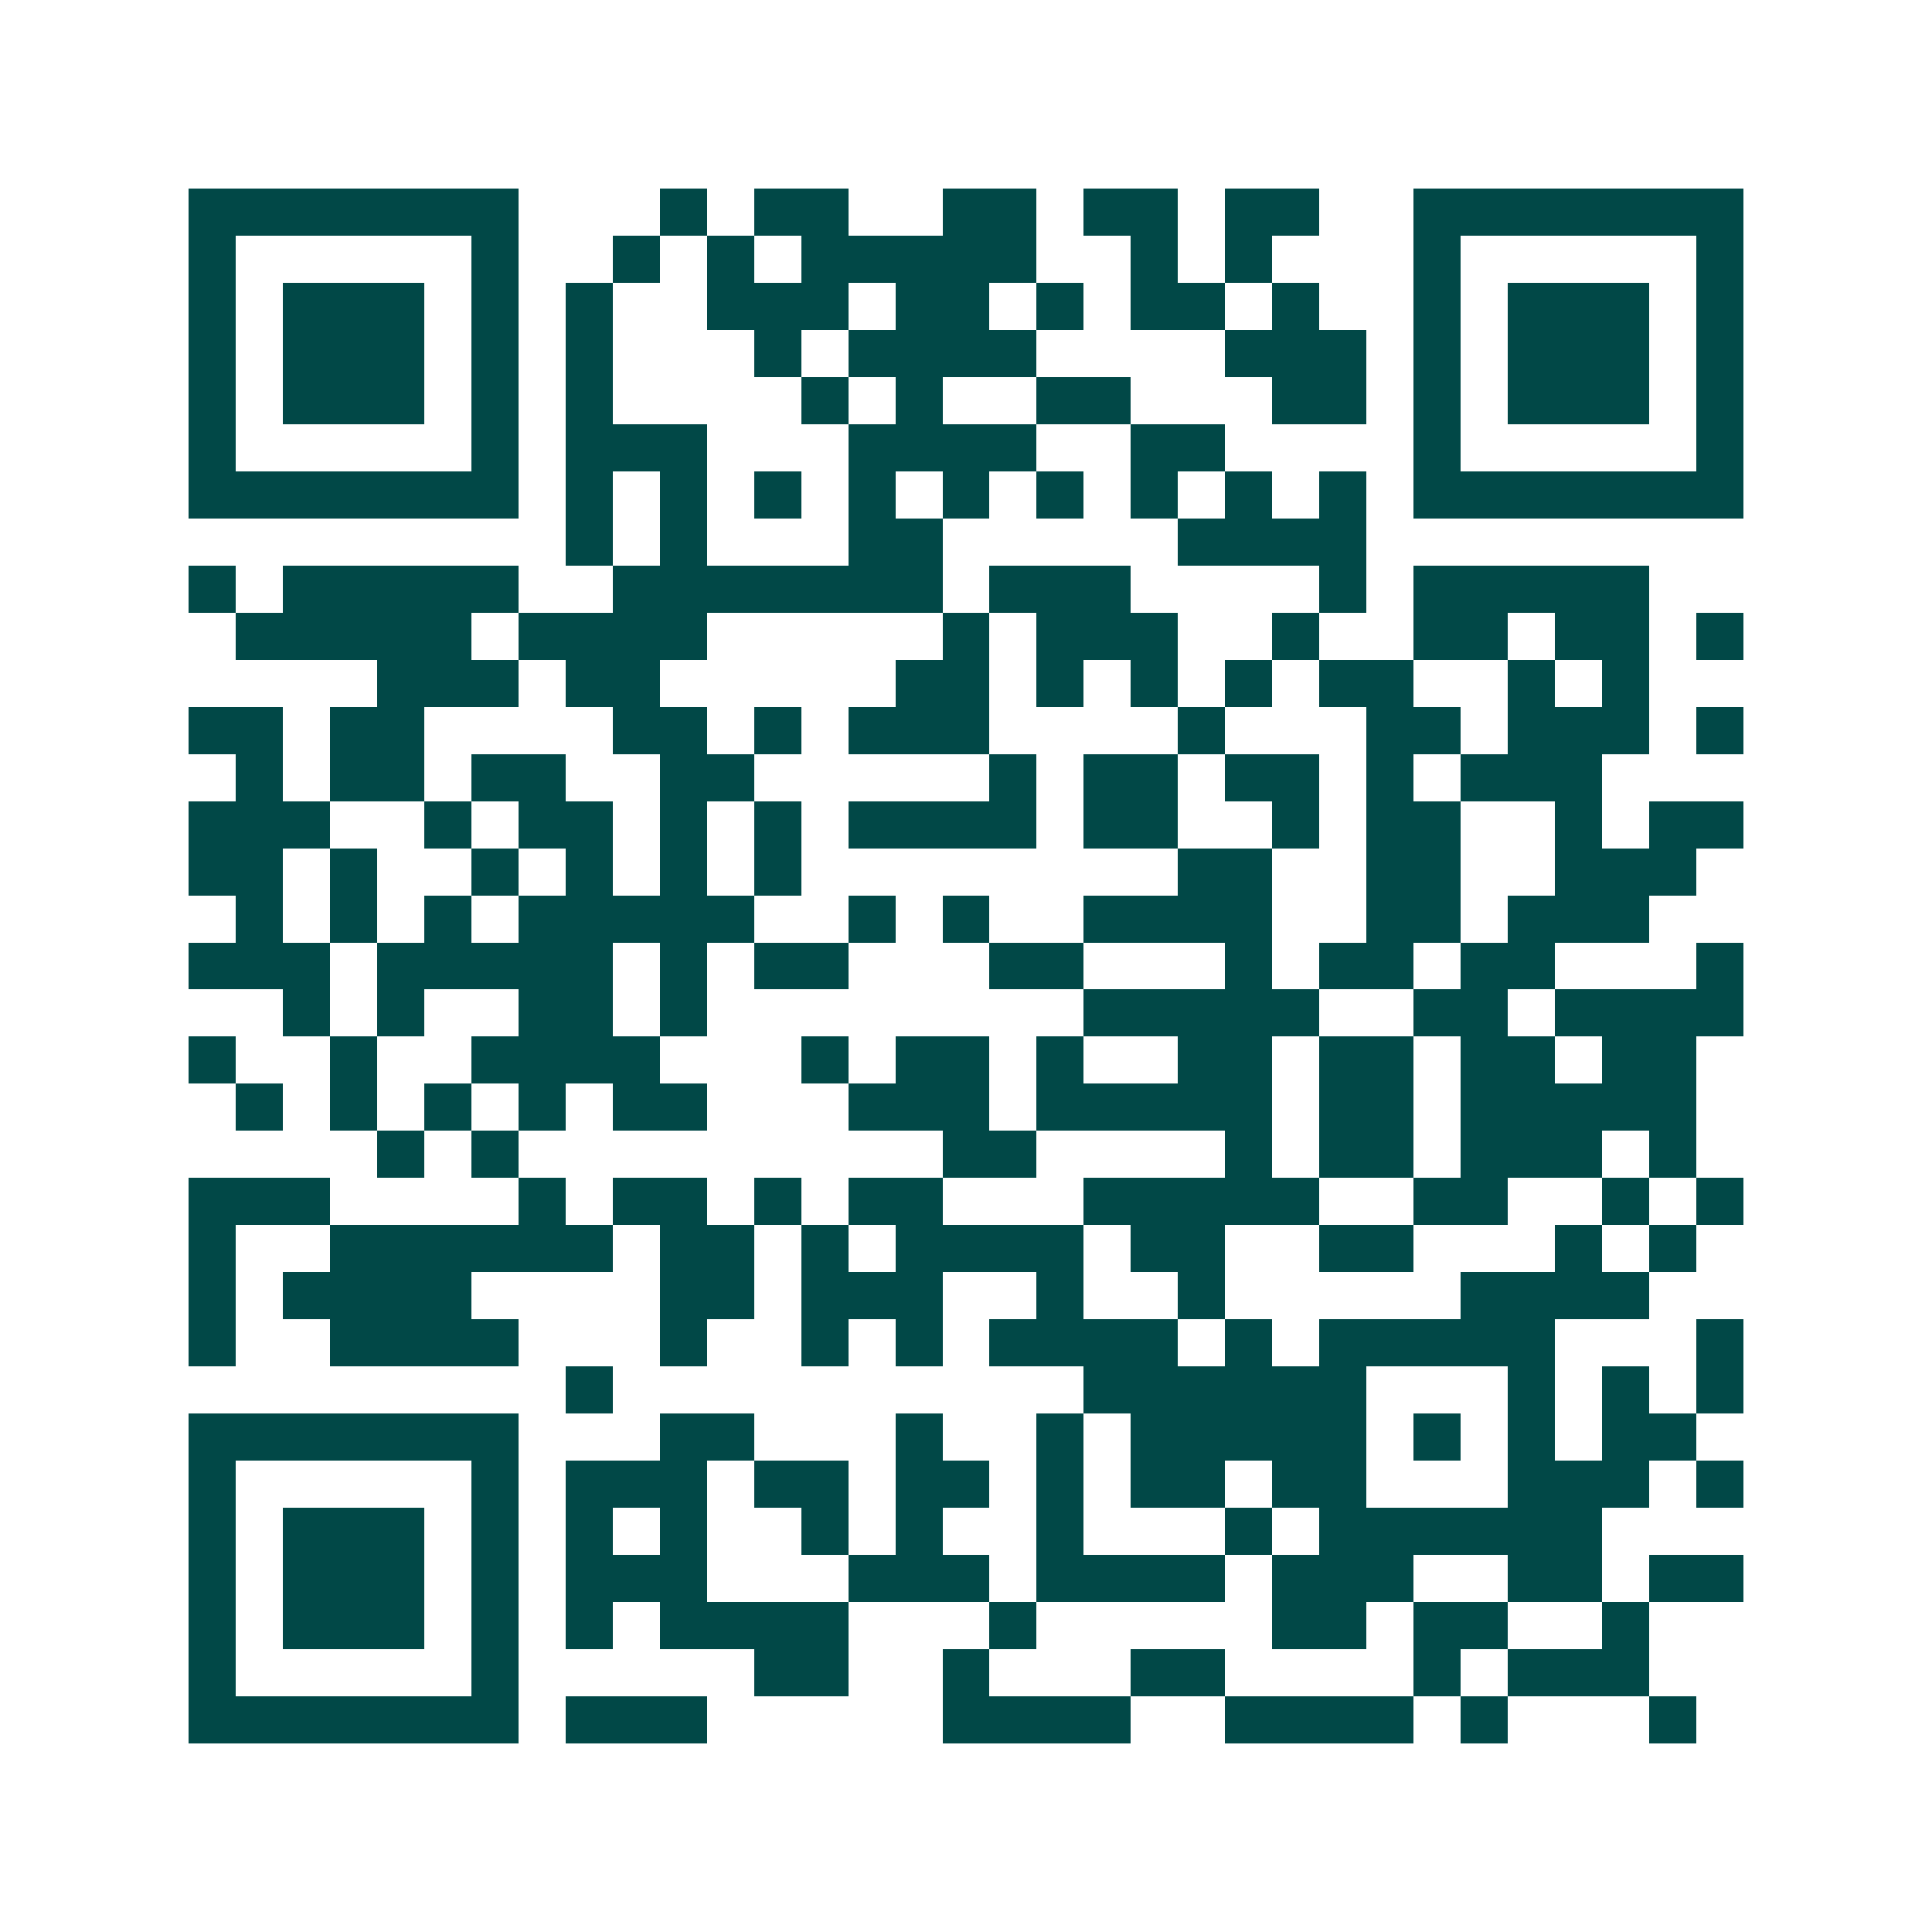 <svg xmlns="http://www.w3.org/2000/svg" width="200" height="200" viewBox="0 0 41 41" shape-rendering="crispEdges"><path fill="#ffffff" d="M0 0h41v41H0z"/><path stroke="#014847" d="M4 4.5h7m3 0h1m1 0h2m2 0h2m1 0h2m1 0h2m2 0h7M4 5.5h1m5 0h1m2 0h1m1 0h1m1 0h5m2 0h1m1 0h1m3 0h1m5 0h1M4 6.5h1m1 0h3m1 0h1m1 0h1m2 0h3m1 0h2m1 0h1m1 0h2m1 0h1m2 0h1m1 0h3m1 0h1M4 7.5h1m1 0h3m1 0h1m1 0h1m3 0h1m1 0h4m4 0h3m1 0h1m1 0h3m1 0h1M4 8.5h1m1 0h3m1 0h1m1 0h1m4 0h1m1 0h1m2 0h2m3 0h2m1 0h1m1 0h3m1 0h1M4 9.5h1m5 0h1m1 0h3m3 0h4m2 0h2m4 0h1m5 0h1M4 10.5h7m1 0h1m1 0h1m1 0h1m1 0h1m1 0h1m1 0h1m1 0h1m1 0h1m1 0h1m1 0h7M12 11.5h1m1 0h1m3 0h2m5 0h4M4 12.5h1m1 0h5m2 0h7m1 0h3m4 0h1m1 0h5M5 13.5h5m1 0h4m5 0h1m1 0h3m2 0h1m2 0h2m1 0h2m1 0h1M8 14.5h3m1 0h2m5 0h2m1 0h1m1 0h1m1 0h1m1 0h2m2 0h1m1 0h1M4 15.5h2m1 0h2m4 0h2m1 0h1m1 0h3m4 0h1m3 0h2m1 0h3m1 0h1M5 16.5h1m1 0h2m1 0h2m2 0h2m5 0h1m1 0h2m1 0h2m1 0h1m1 0h3M4 17.5h3m2 0h1m1 0h2m1 0h1m1 0h1m1 0h4m1 0h2m2 0h1m1 0h2m2 0h1m1 0h2M4 18.5h2m1 0h1m2 0h1m1 0h1m1 0h1m1 0h1m8 0h2m2 0h2m2 0h3M5 19.5h1m1 0h1m1 0h1m1 0h5m2 0h1m1 0h1m2 0h4m2 0h2m1 0h3M4 20.5h3m1 0h5m1 0h1m1 0h2m3 0h2m3 0h1m1 0h2m1 0h2m3 0h1M6 21.5h1m1 0h1m2 0h2m1 0h1m8 0h5m2 0h2m1 0h4M4 22.5h1m2 0h1m2 0h4m3 0h1m1 0h2m1 0h1m2 0h2m1 0h2m1 0h2m1 0h2M5 23.5h1m1 0h1m1 0h1m1 0h1m1 0h2m3 0h3m1 0h5m1 0h2m1 0h5M8 24.5h1m1 0h1m9 0h2m4 0h1m1 0h2m1 0h3m1 0h1M4 25.5h3m4 0h1m1 0h2m1 0h1m1 0h2m3 0h5m2 0h2m2 0h1m1 0h1M4 26.5h1m2 0h6m1 0h2m1 0h1m1 0h4m1 0h2m2 0h2m3 0h1m1 0h1M4 27.5h1m1 0h4m4 0h2m1 0h3m2 0h1m2 0h1m5 0h4M4 28.5h1m2 0h4m3 0h1m2 0h1m1 0h1m1 0h4m1 0h1m1 0h5m3 0h1M12 29.5h1m10 0h6m3 0h1m1 0h1m1 0h1M4 30.5h7m3 0h2m3 0h1m2 0h1m1 0h5m1 0h1m1 0h1m1 0h2M4 31.5h1m5 0h1m1 0h3m1 0h2m1 0h2m1 0h1m1 0h2m1 0h2m3 0h3m1 0h1M4 32.5h1m1 0h3m1 0h1m1 0h1m1 0h1m2 0h1m1 0h1m2 0h1m3 0h1m1 0h6M4 33.5h1m1 0h3m1 0h1m1 0h3m3 0h3m1 0h4m1 0h3m2 0h2m1 0h2M4 34.5h1m1 0h3m1 0h1m1 0h1m1 0h4m3 0h1m5 0h2m1 0h2m2 0h1M4 35.5h1m5 0h1m5 0h2m2 0h1m3 0h2m4 0h1m1 0h3M4 36.5h7m1 0h3m5 0h4m2 0h4m1 0h1m3 0h1"/></svg>
